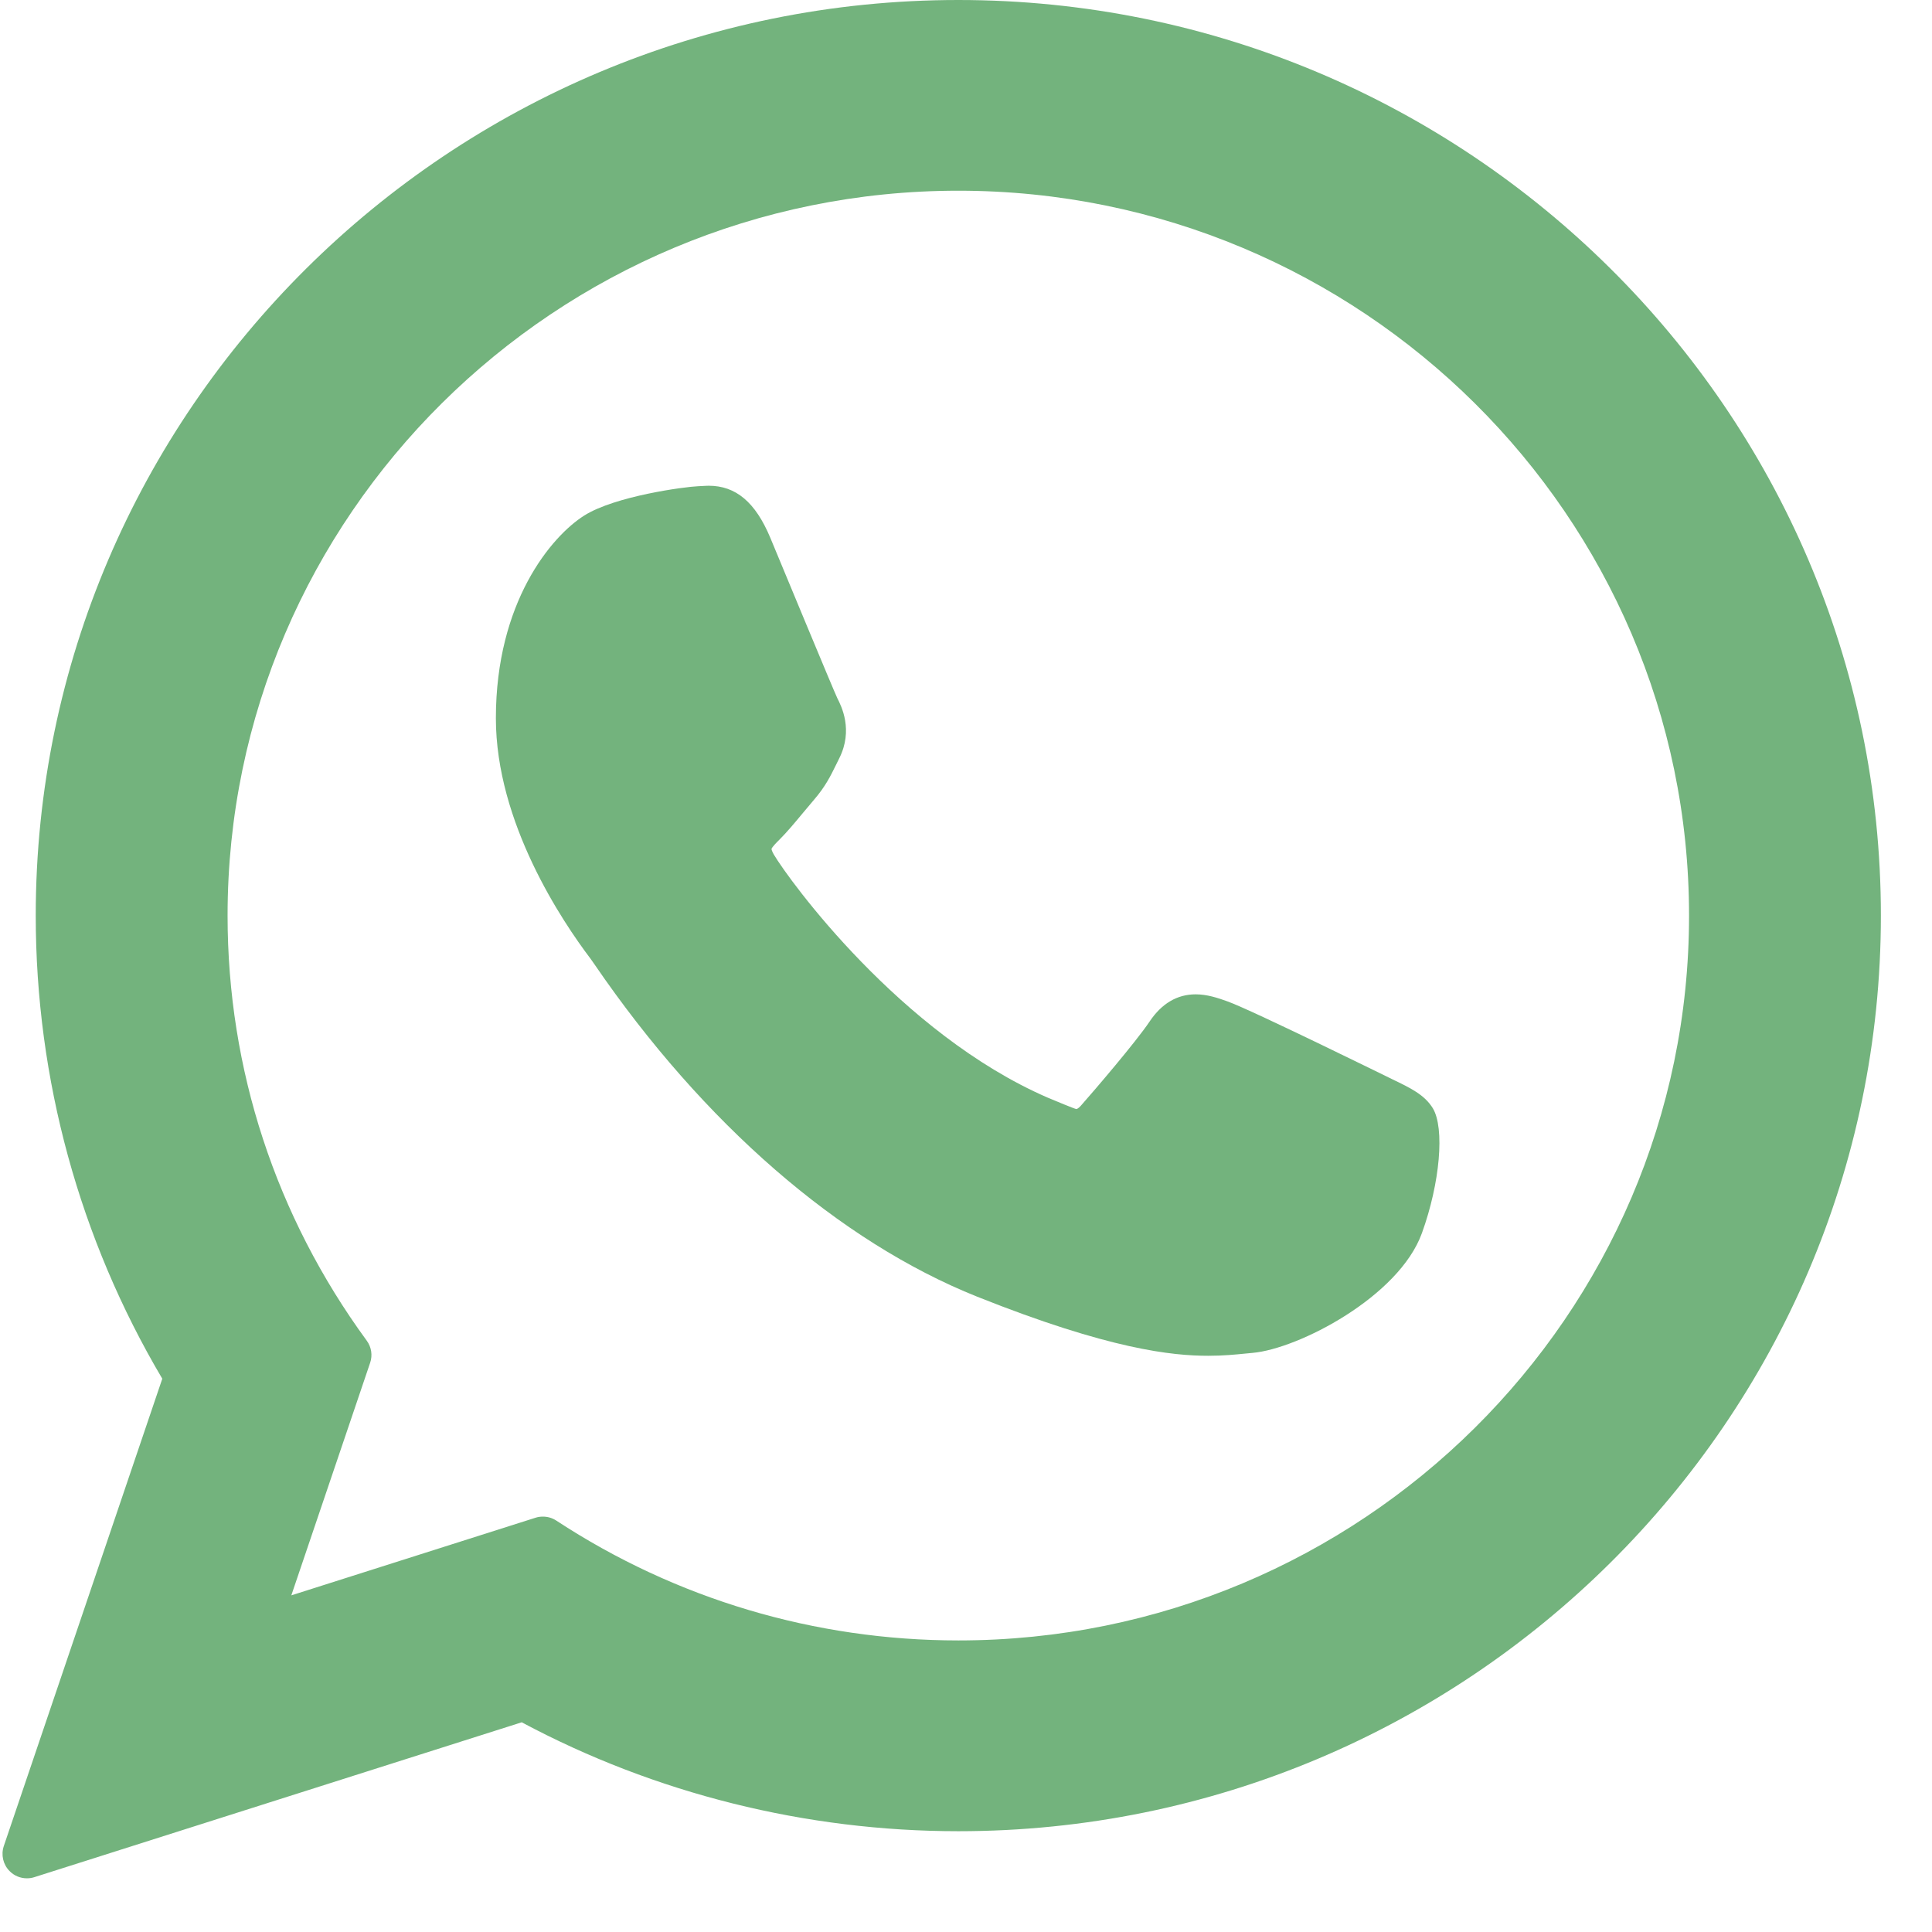 <svg width="24" height="24" viewBox="0 0 24 24" fill="none" xmlns="http://www.w3.org/2000/svg">
<path d="M17.298 13.408C17.252 13.386 15.551 12.548 15.249 12.44C15.125 12.395 14.993 12.352 14.853 12.352C14.623 12.352 14.43 12.466 14.28 12.691C14.11 12.944 13.595 13.545 13.436 13.725C13.416 13.749 13.387 13.777 13.37 13.777C13.355 13.777 13.092 13.668 13.012 13.634C11.187 12.841 9.802 10.935 9.612 10.614C9.585 10.567 9.584 10.546 9.584 10.546C9.591 10.522 9.652 10.46 9.684 10.429C9.776 10.337 9.877 10.216 9.974 10.099C10.02 10.044 10.066 9.989 10.111 9.936C10.252 9.772 10.315 9.645 10.387 9.498L10.425 9.421C10.603 9.068 10.451 8.77 10.402 8.674C10.362 8.594 9.644 6.86 9.568 6.678C9.384 6.239 9.141 6.034 8.804 6.034C8.773 6.034 8.804 6.034 8.673 6.04C8.513 6.046 7.643 6.161 7.258 6.404C6.85 6.661 6.16 7.481 6.16 8.922C6.16 10.22 6.984 11.445 7.337 11.911C7.346 11.923 7.362 11.947 7.386 11.981C8.74 13.959 10.428 15.424 12.139 16.108C13.786 16.765 14.566 16.842 15.01 16.842H15.01C15.196 16.842 15.345 16.827 15.477 16.814L15.56 16.806C16.129 16.756 17.38 16.108 17.664 15.317C17.889 14.694 17.948 14.014 17.799 13.767C17.696 13.599 17.52 13.515 17.298 13.408Z" fill="#73B37D"/>
<path d="M11.905 0C5.586 0 0.444 5.103 0.444 11.374C0.444 13.403 0.987 15.389 2.016 17.127L0.047 22.933C0.011 23.041 0.038 23.161 0.118 23.242C0.176 23.302 0.254 23.333 0.334 23.333C0.365 23.333 0.396 23.329 0.426 23.319L6.481 21.395C8.137 22.28 10.01 22.748 11.905 22.748C18.224 22.748 23.365 17.646 23.365 11.374C23.365 5.103 18.224 0 11.905 0ZM11.905 20.378C10.122 20.378 8.395 19.863 6.91 18.889C6.86 18.856 6.802 18.84 6.744 18.84C6.713 18.84 6.682 18.844 6.652 18.854L3.619 19.818L4.598 16.929C4.63 16.836 4.614 16.733 4.555 16.653C3.425 15.108 2.827 13.283 2.827 11.374C2.827 6.409 6.899 2.369 11.905 2.369C16.91 2.369 20.982 6.409 20.982 11.374C20.982 16.339 16.91 20.378 11.905 20.378Z" fill="#73B37D"/>
</svg>
